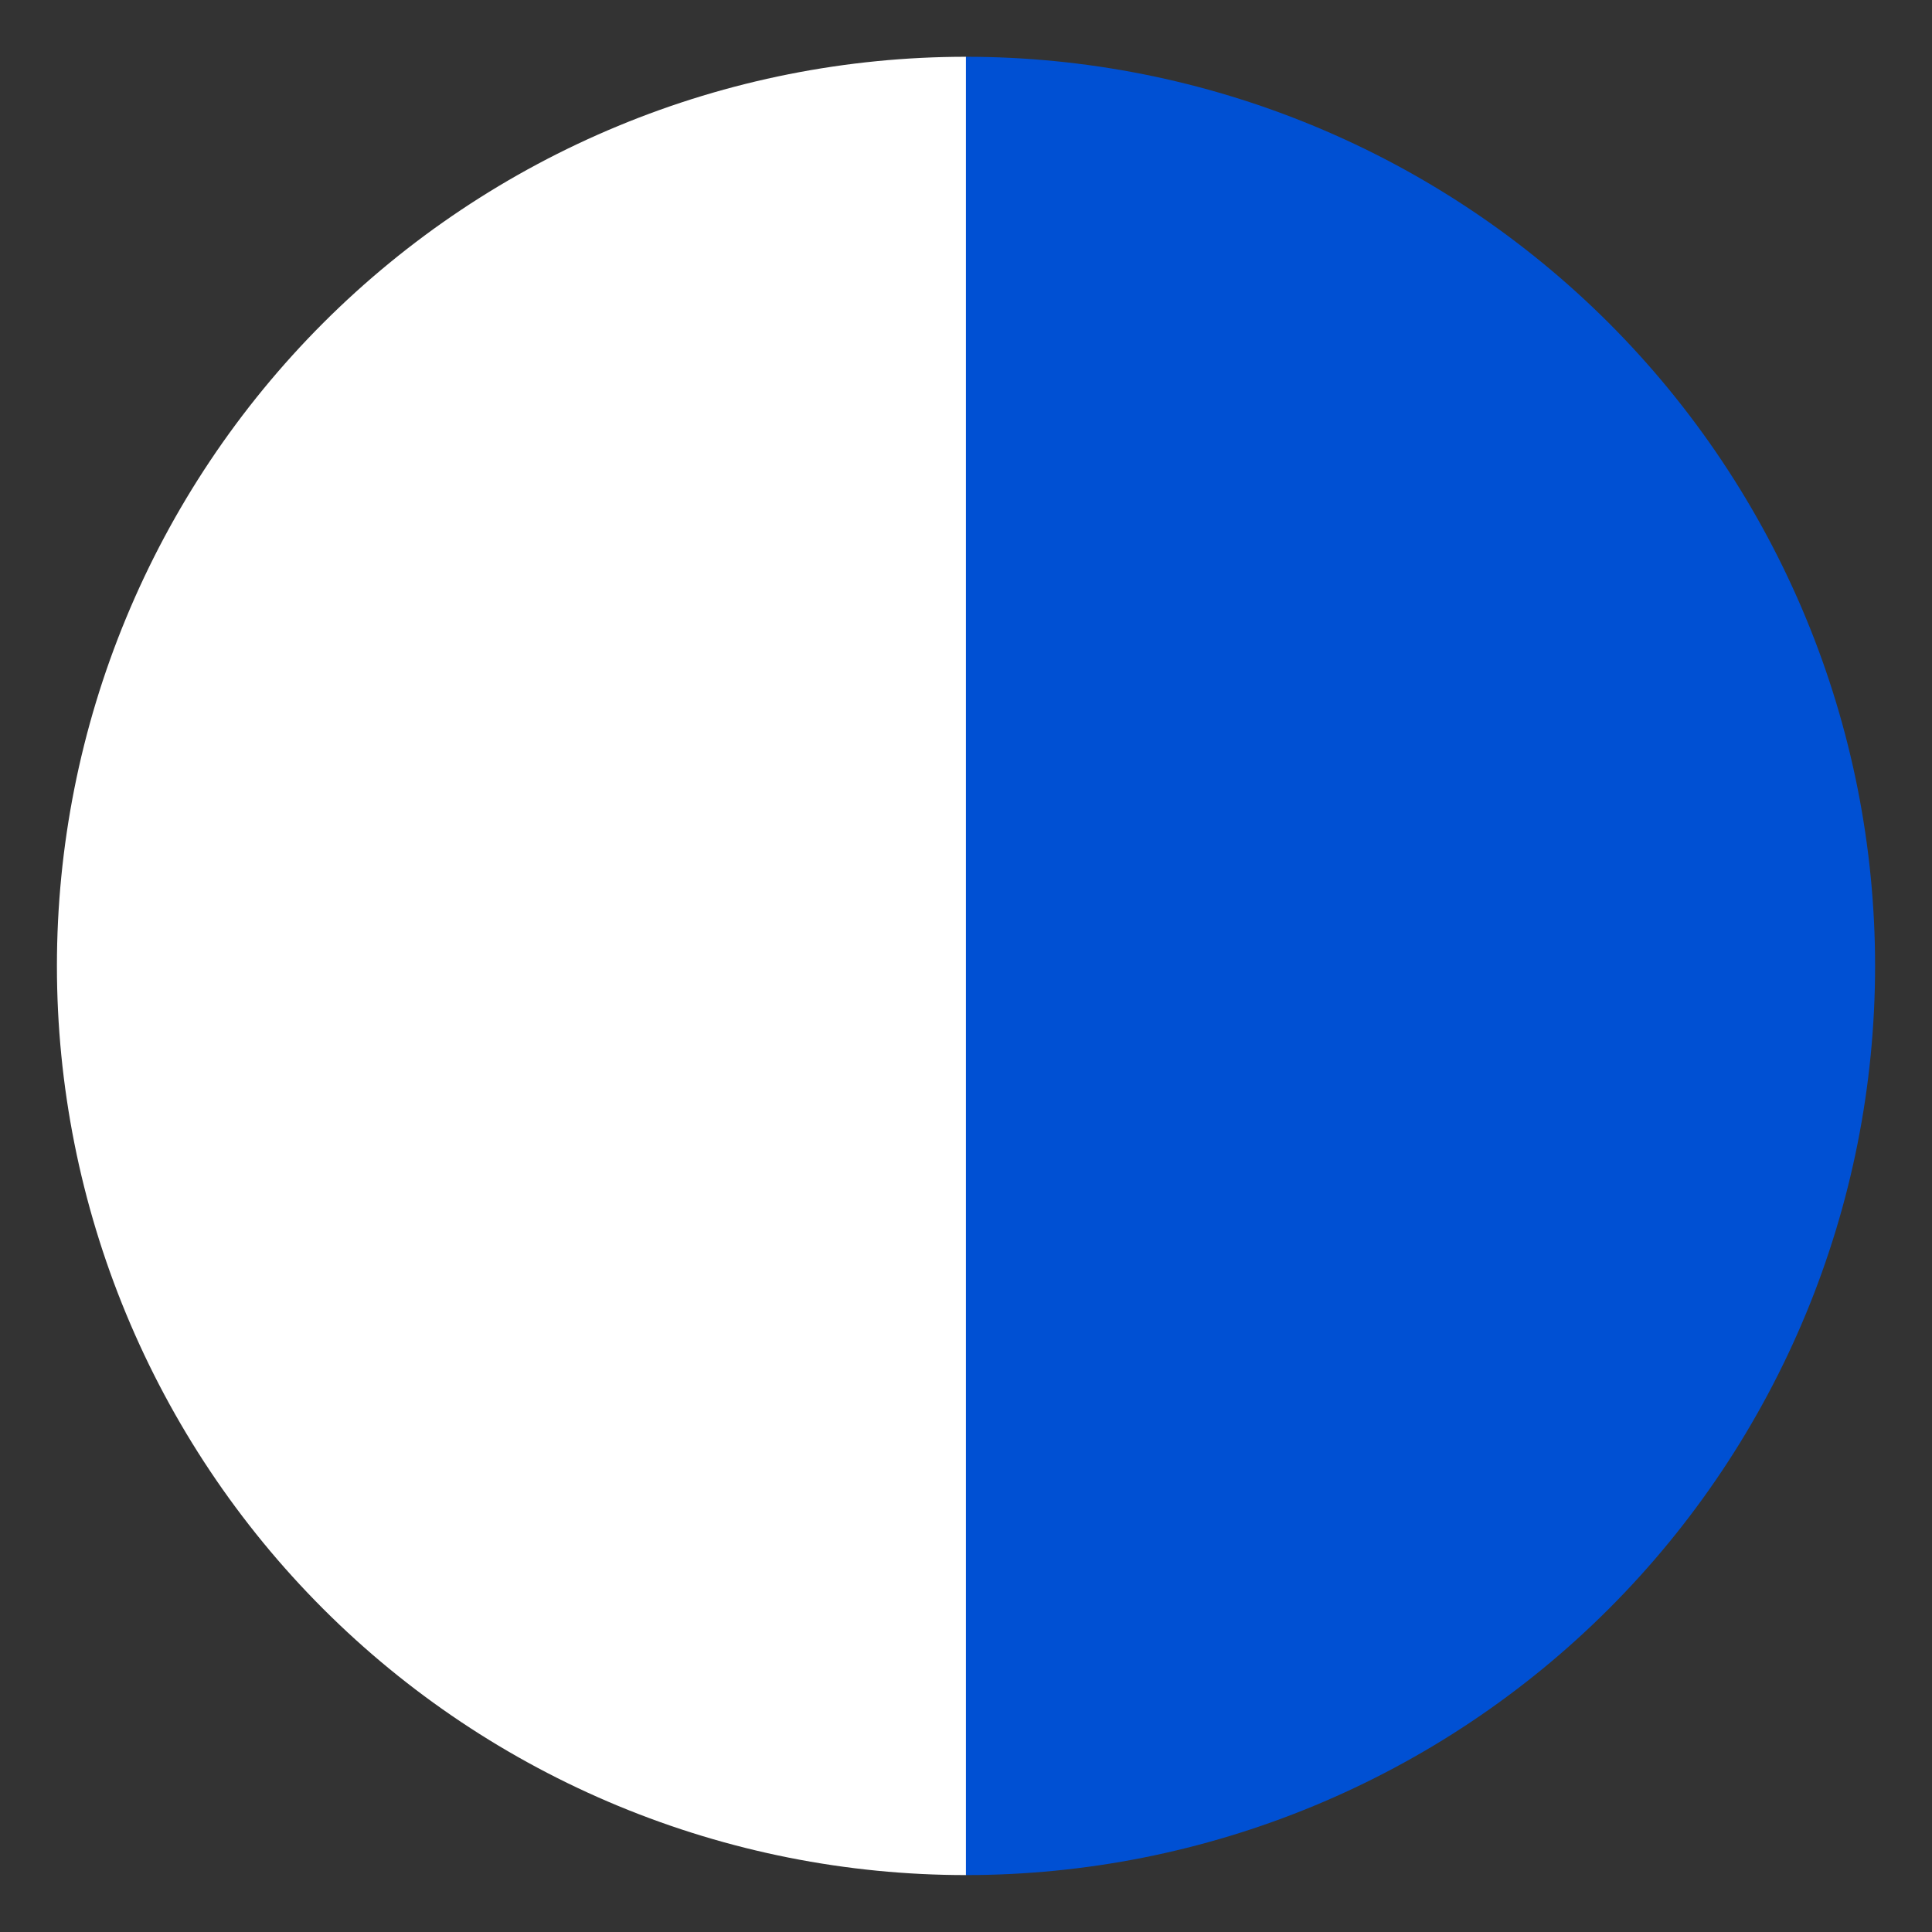<svg width="26" height="26" viewBox="0 0 26 26" fill="none" xmlns="http://www.w3.org/2000/svg">
<rect x="0" y="0" width="26" height="26" fill="#333333" stroke="none"/>
<path d="M13.001 0.764C11.394 0.764 9.803 1.08 8.319 1.695C6.834 2.31 5.485 3.211 4.349 4.347C3.213 5.484 2.312 6.832 1.697 8.317C1.082 9.801 0.766 11.392 0.766 12.999C0.766 14.606 1.082 16.197 1.697 17.681C2.312 19.166 3.213 20.515 4.349 21.651C5.485 22.787 6.834 23.688 8.319 24.303C9.803 24.918 11.394 25.234 13.001 25.234L13.001 12.999L13.001 0.764Z" fill="white"/>
<path d="M12.999 0.764C14.606 0.764 16.197 1.08 17.681 1.695C19.166 2.31 20.515 3.211 21.651 4.347C22.787 5.484 23.688 6.832 24.303 8.317C24.918 9.801 25.234 11.392 25.234 12.999C25.234 14.606 24.918 16.197 24.303 17.681C23.688 19.166 22.787 20.515 21.651 21.651C20.515 22.787 19.166 23.688 17.681 24.303C16.197 24.918 14.606 25.234 12.999 25.234L12.999 12.999L12.999 0.764Z" fill="#0050D3"/>
</svg>
